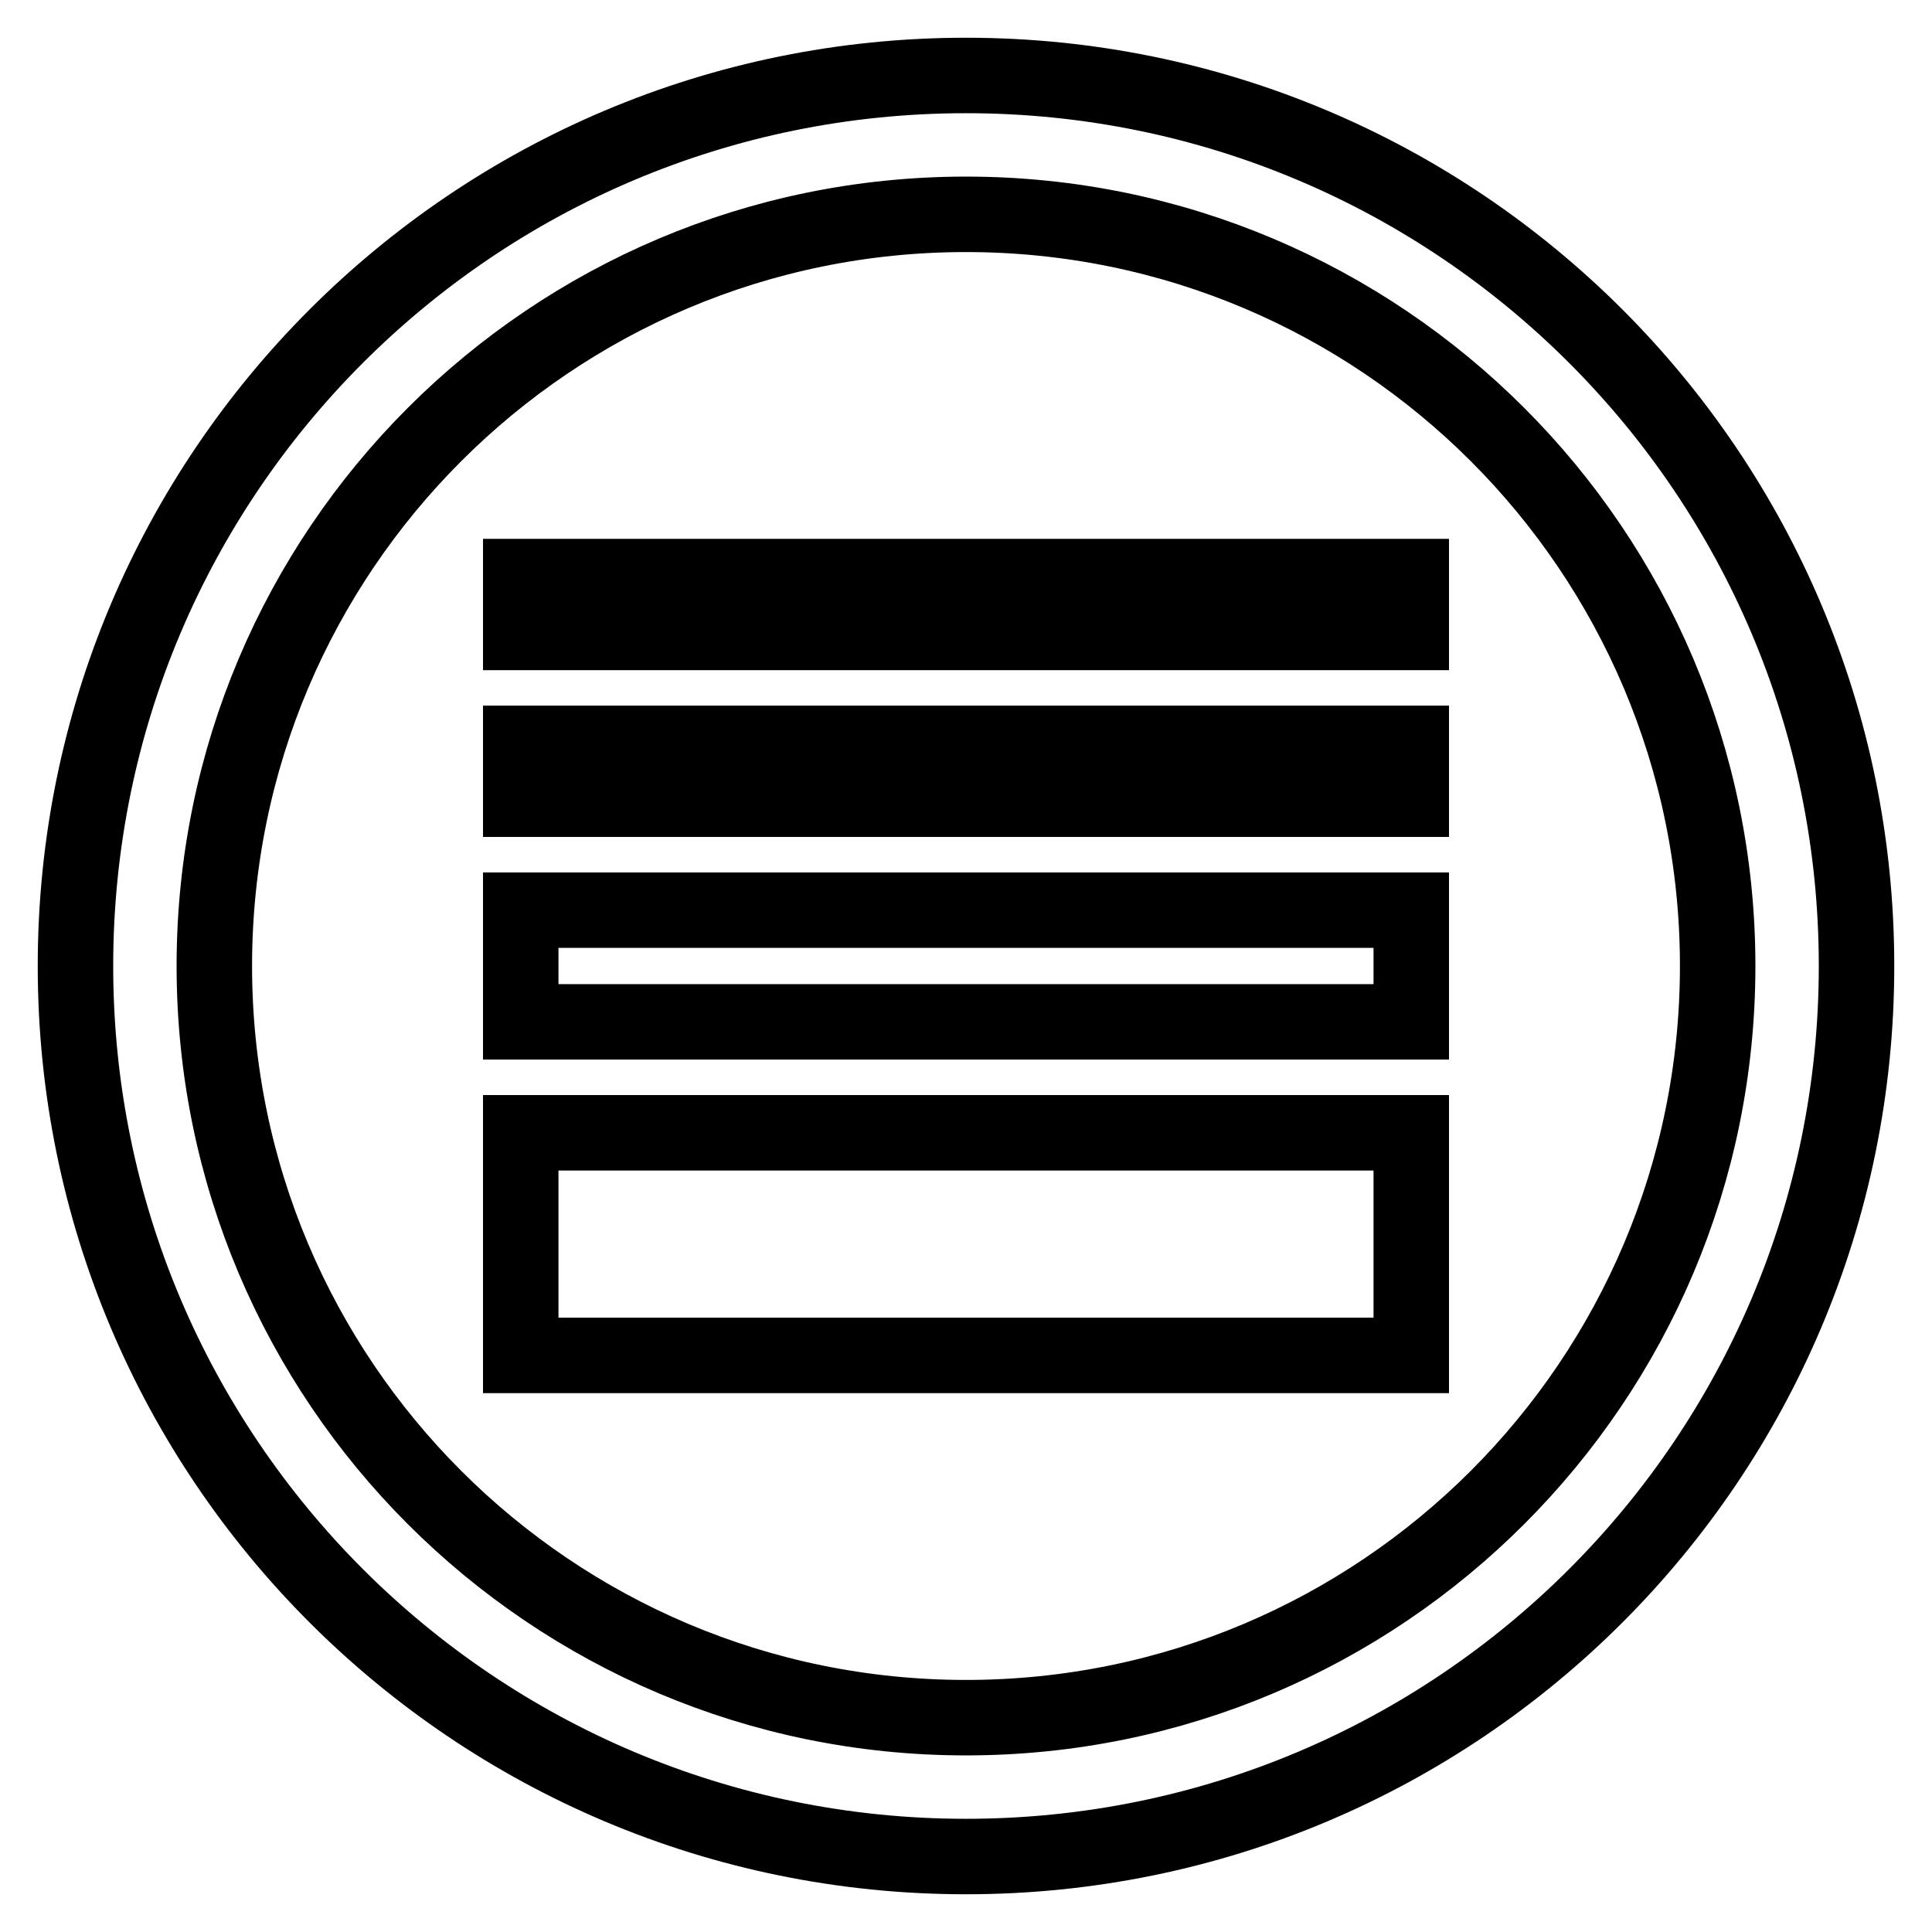 <?xml version="1.0" encoding="utf-8"?>
<!-- Svg Vector Icons : http://www.onlinewebfonts.com/icon -->
<!DOCTYPE svg PUBLIC "-//W3C//DTD SVG 1.1//EN" "http://www.w3.org/Graphics/SVG/1.1/DTD/svg11.dtd">
<svg version="1.1" xmlns="http://www.w3.org/2000/svg" xmlns:xlink="http://www.w3.org/1999/xlink" x="0px" y="0px" viewBox="0 0 256 256" enable-background="new 0 0 256 256" xml:space="preserve">
<g> <path stroke-width="10" fill-opacity="0" stroke="#000000"  d="M128,10C62.8,10,10,62.8,10,128c0,65.2,52.8,118,118,118c65.2,0,118-52.8,118-118C246,62.8,193.2,10,128,10 z M128,227.6c-55,0-99.6-44.6-99.6-99.6S73,28.4,128,28.4S227.6,73,227.6,128S183,227.6,128,227.6z M69,98.5h118v7.4H69V98.5z  M69,120.6h118v14.8H69V120.6z M69,150.1h118v29.5H69V150.1z M69,76.4h14.8v7.4H69V76.4z M91.1,76.4h14.8v7.4H91.1V76.4z  M113.3,76.4h29.5v7.4h-29.5V76.4z M150.1,76.4h14.8v7.4h-14.8V76.4z M172.3,76.4H187v7.4h-14.8V76.4z"/></g>
</svg>